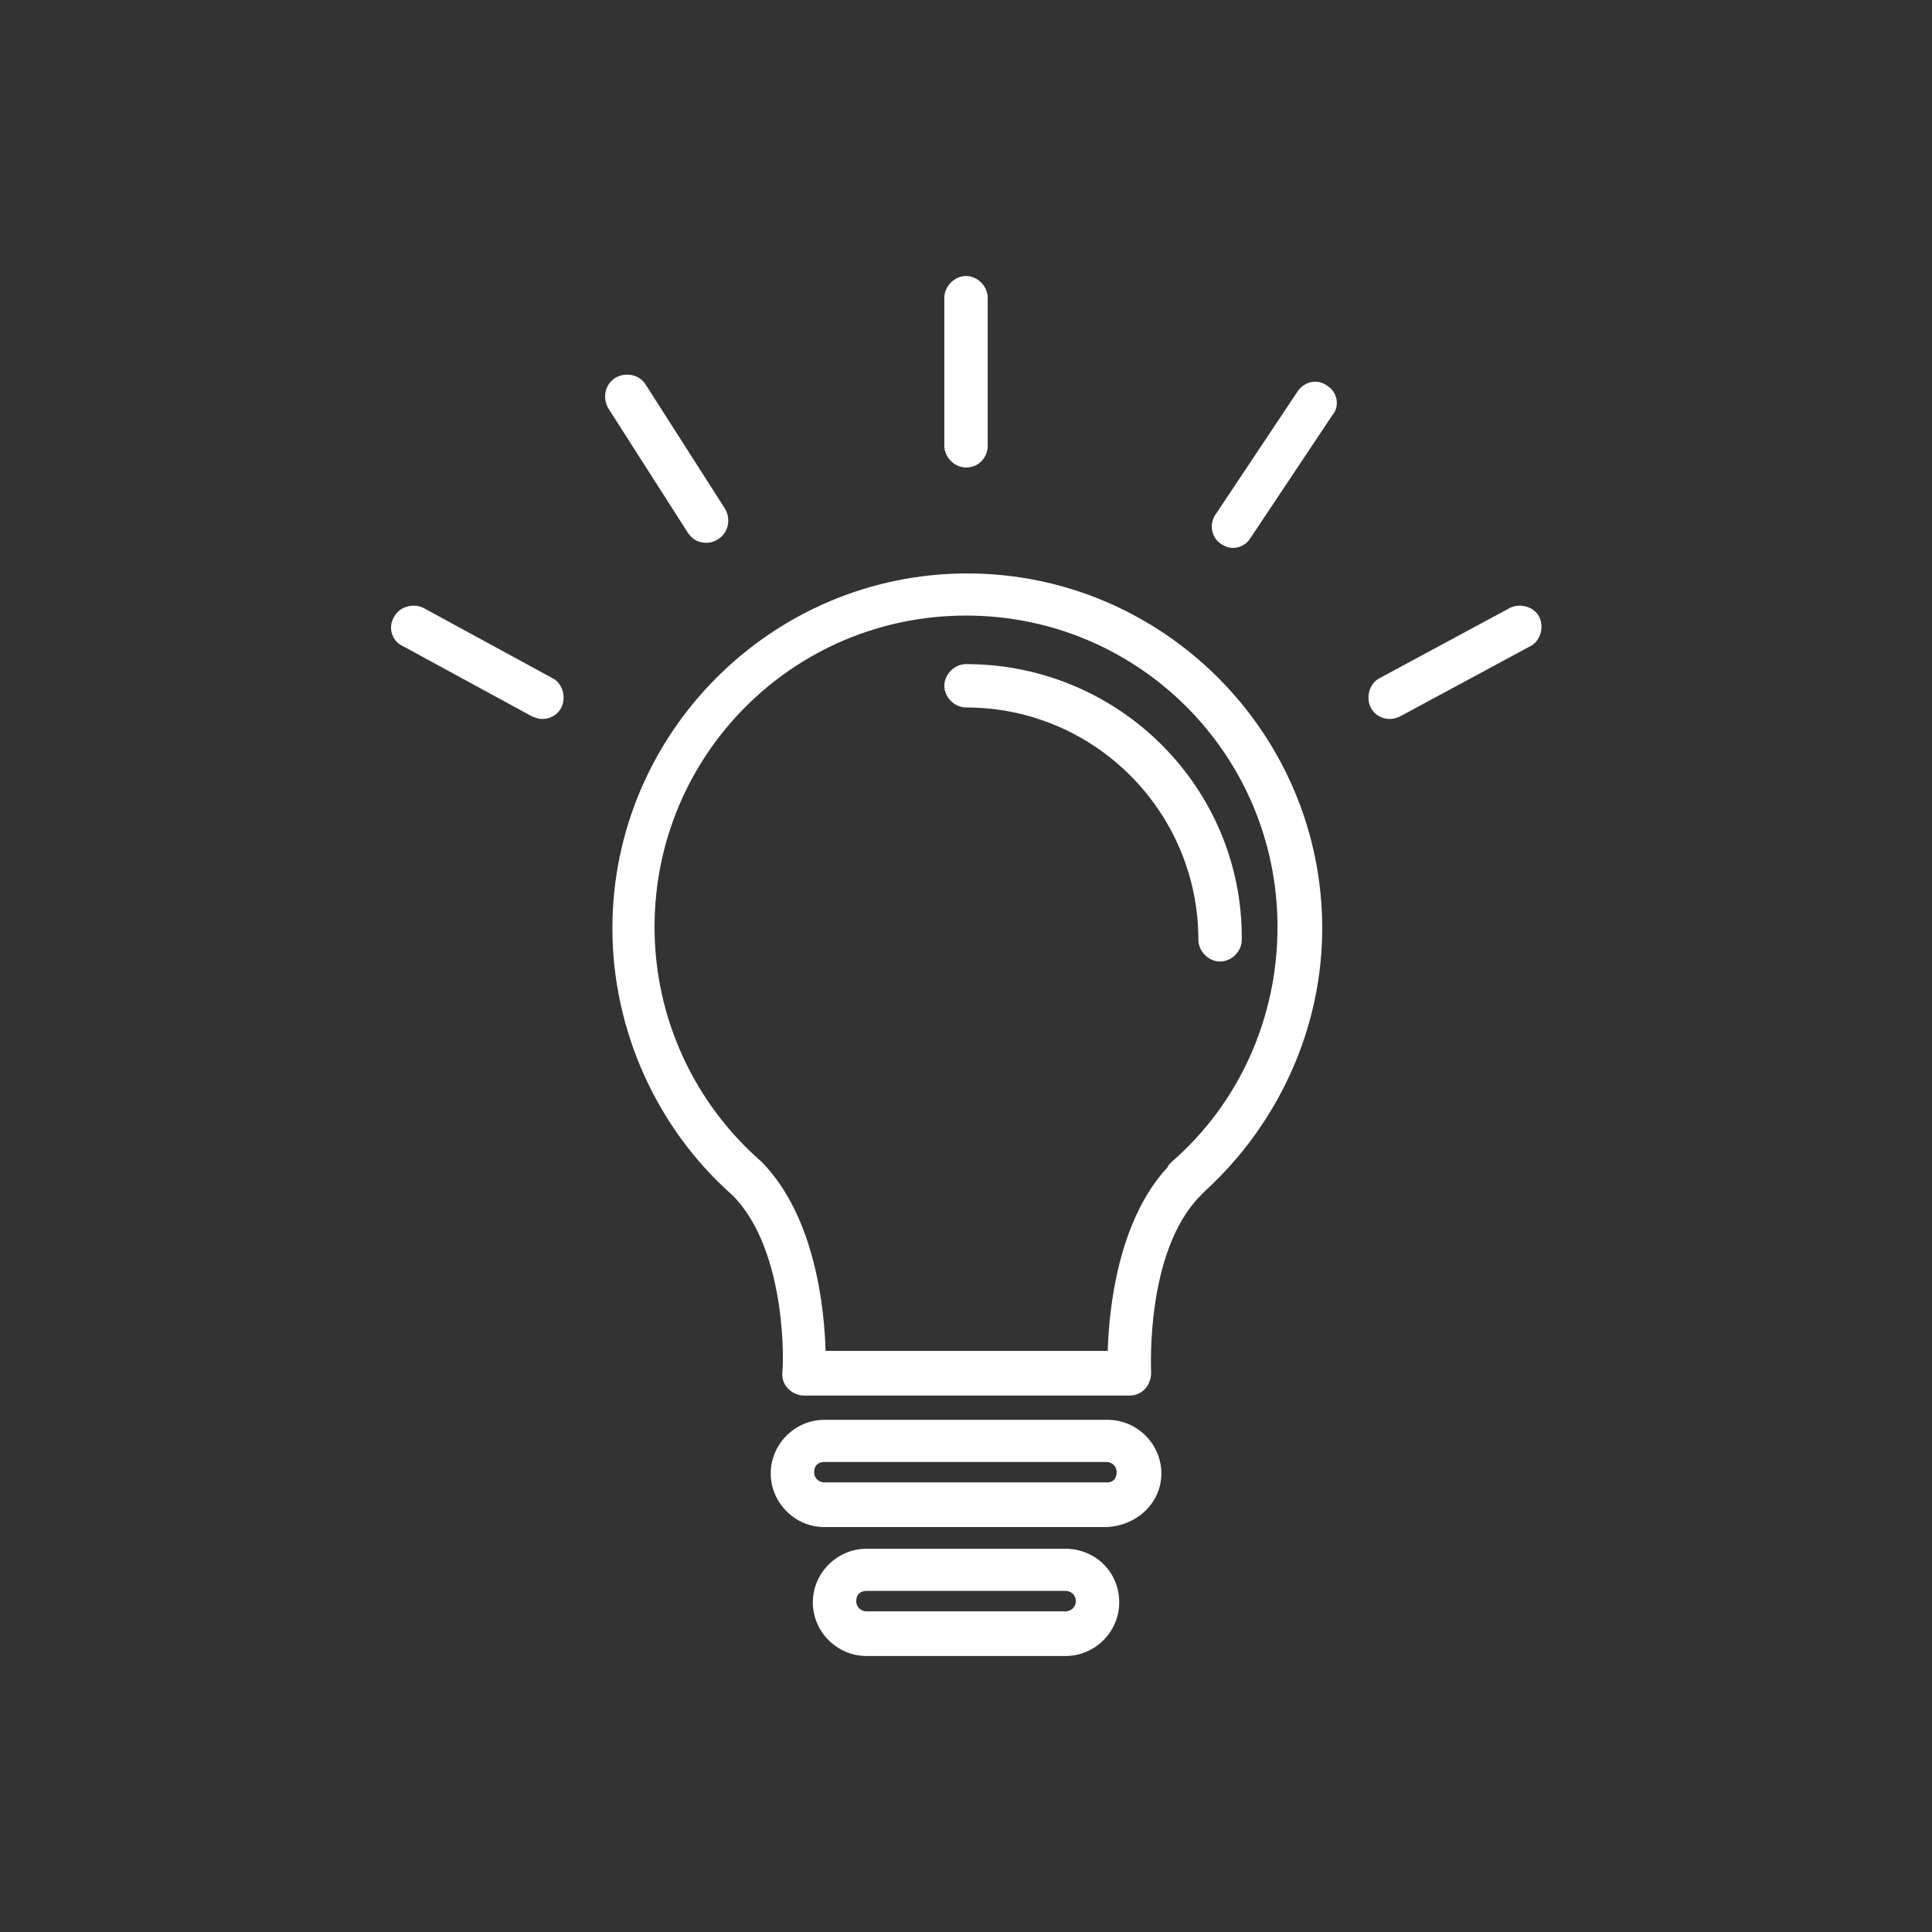 <svg width="42" height="42" viewBox="0 0 42 42" fill="none" xmlns="http://www.w3.org/2000/svg">
<rect x="0" y="0" width="42" height="42" fill="#333333" stroke="none"/>
<path d="M21.028 12.466C16.782 12.466 13.313 15.935 13.313 20.181C13.313 22.402 14.285 24.538 15.922 25.982C17.143 27.203 17.032 29.811 17.004 29.839C17.004 29.978 17.032 30.089 17.143 30.2C17.226 30.283 17.365 30.339 17.476 30.339H24.553C24.692 30.339 24.803 30.283 24.886 30.2C24.969 30.117 25.025 29.978 25.025 29.839C25.025 29.811 24.886 27.203 26.107 25.982C26.135 25.954 26.163 25.926 26.19 25.898C27.8 24.427 28.744 22.346 28.744 20.181C28.744 15.935 25.274 12.466 21.028 12.466ZM25.469 25.26C25.441 25.288 25.385 25.343 25.385 25.371C24.303 26.537 24.109 28.451 24.081 29.367H17.948C17.92 28.451 17.726 26.453 16.56 25.26C15.089 23.983 14.229 22.124 14.229 20.154C14.229 16.407 17.254 13.382 21.001 13.382C24.747 13.382 27.772 16.407 27.772 20.154C27.772 22.124 26.94 23.983 25.469 25.26Z" fill="white"/>
<path d="M21.001 14.437C20.751 14.437 20.529 14.659 20.529 14.908C20.529 15.158 20.751 15.38 21.001 15.38C23.804 15.38 26.052 17.656 26.052 20.431C26.052 20.681 26.274 20.903 26.523 20.903C26.773 20.903 26.995 20.681 26.995 20.431C27.023 17.128 24.331 14.437 21.001 14.437Z" fill="white"/>
<path d="M24.081 30.866H17.92C17.282 30.866 16.755 31.393 16.755 32.031C16.755 32.67 17.282 33.197 17.92 33.197H24.053C24.719 33.169 25.247 32.67 25.247 32.031C25.247 31.393 24.719 30.866 24.081 30.866ZM24.081 32.226H17.92C17.809 32.226 17.698 32.142 17.698 32.004C17.698 31.865 17.781 31.782 17.92 31.782H24.053C24.164 31.782 24.275 31.865 24.275 32.004C24.275 32.142 24.192 32.226 24.081 32.226Z" fill="white"/>
<path d="M23.165 33.669H18.836C18.198 33.669 17.67 34.196 17.67 34.834C17.67 35.473 18.198 36 18.836 36H23.165C23.804 36 24.331 35.473 24.331 34.834C24.331 34.169 23.804 33.669 23.165 33.669ZM23.165 35.029H18.836C18.725 35.029 18.614 34.946 18.614 34.807C18.614 34.668 18.697 34.585 18.836 34.585H23.165C23.276 34.585 23.387 34.668 23.387 34.807C23.387 34.946 23.276 35.029 23.165 35.029Z" fill="white"/>
<path d="M21.001 10.163C21.278 10.163 21.472 9.941 21.472 9.691V6.472C21.472 6.222 21.25 6 21.001 6C20.751 6 20.529 6.222 20.529 6.472V9.691C20.529 9.941 20.751 10.163 21.001 10.163Z" fill="white"/>
<path d="M28.854 8.387C28.632 8.22 28.355 8.303 28.216 8.498L26.44 11.162C26.273 11.384 26.329 11.689 26.551 11.828C26.634 11.883 26.717 11.911 26.801 11.911C26.967 11.911 27.106 11.828 27.189 11.689L28.965 9.025C29.132 8.831 29.076 8.525 28.854 8.387Z" fill="white"/>
<path d="M15.367 11.8C15.45 11.8 15.534 11.772 15.617 11.717C15.839 11.578 15.895 11.273 15.756 11.051L14.035 8.359C13.896 8.137 13.591 8.081 13.369 8.22C13.147 8.359 13.091 8.664 13.23 8.886L14.951 11.578C15.062 11.745 15.201 11.8 15.367 11.8Z" fill="white"/>
<path d="M12.009 14.742L9.206 13.216C8.984 13.104 8.679 13.188 8.568 13.41C8.429 13.632 8.512 13.937 8.762 14.048L11.565 15.574C11.648 15.602 11.704 15.63 11.787 15.63C11.954 15.63 12.12 15.547 12.203 15.38C12.314 15.158 12.231 14.853 12.009 14.742Z" fill="white"/>
<path d="M33.462 13.41C33.35 13.188 33.045 13.104 32.823 13.216L29.992 14.742C29.77 14.853 29.687 15.158 29.798 15.38C29.881 15.547 30.048 15.63 30.215 15.63C30.298 15.63 30.381 15.602 30.436 15.574L33.267 14.048C33.489 13.937 33.572 13.632 33.462 13.41Z" fill="white"/>
</svg>
